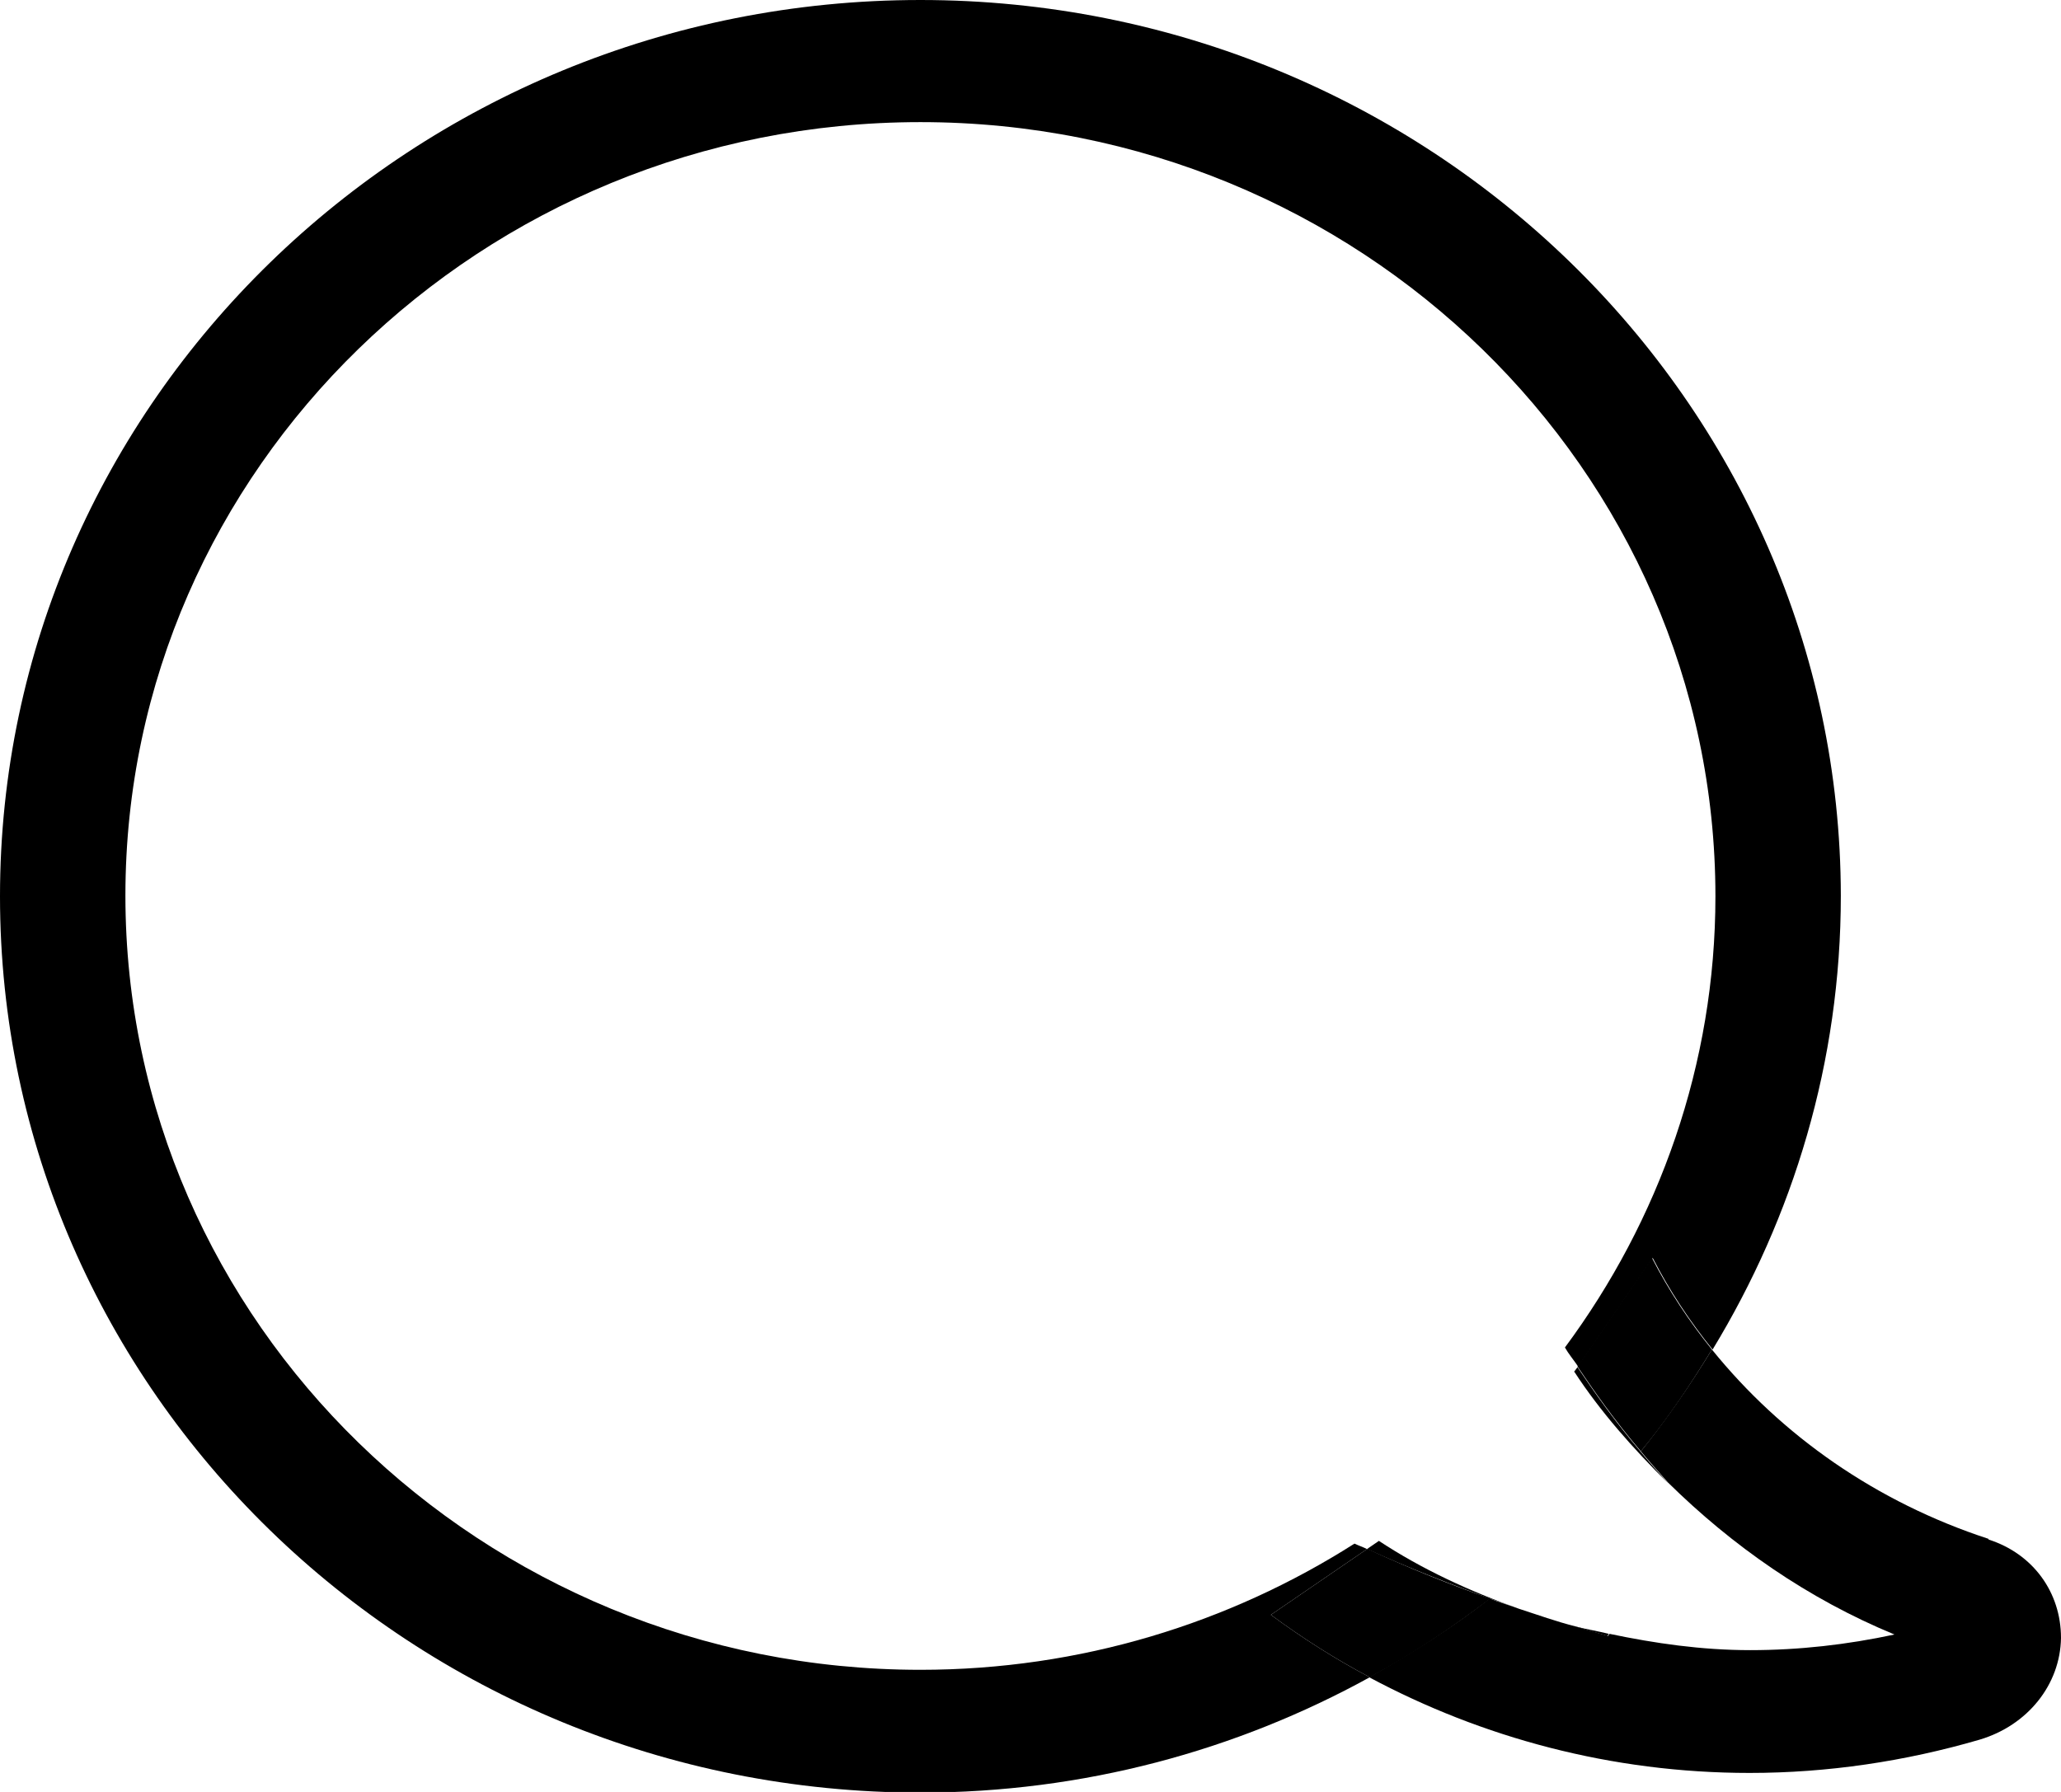 <svg xmlns="http://www.w3.org/2000/svg" fill="none" viewBox="0 0 46 40" height="40" width="46">
<g clip-path="url(#clip0_20_1652)" id="Chat">
<g id="icons">
<g id="Group">
<path fill="black" d="M44.383 34.351C41.879 33.533 39.764 32.048 38.209 30.125C37.727 30.913 37.198 31.685 36.623 32.397C36.809 32.624 37.027 32.866 37.229 33.094C38.66 34.502 40.34 35.684 42.283 36.486C41.226 36.713 40.153 36.835 39.064 36.835C37.976 36.835 36.934 36.683 35.923 36.471L35.892 36.517C35.892 36.517 35.612 36.441 35.161 36.304C34.741 36.199 34.321 36.047 33.901 35.911C33.699 35.835 33.481 35.774 33.248 35.684C32.408 36.335 31.506 36.91 30.558 37.44C33.077 38.788 35.97 39.576 39.049 39.576C40.791 39.576 42.517 39.319 44.181 38.834C45.254 38.516 45.984 37.607 46 36.562C46 35.547 45.378 34.684 44.383 34.366V34.351Z" id="Vector"></path>
<path fill="black" d="M30.511 34.578C30.418 34.532 30.325 34.502 30.231 34.457C27.448 36.229 24.12 37.274 20.543 37.274C10.761 37.274 2.799 29.519 2.799 19.992C2.799 10.466 10.761 2.726 20.543 2.726C30.325 2.726 38.287 10.481 38.287 20.008C38.287 23.764 37.027 27.247 34.928 30.079C35.005 30.216 35.13 30.367 35.223 30.504L36.887 28.08C37.26 28.807 37.711 29.489 38.224 30.125C40.028 27.156 41.086 23.703 41.086 19.992C41.07 8.966 31.864 0 20.543 0C9.222 0 0 8.966 0 20.008C0 31.049 9.206 40.015 20.543 40.015C24.182 40.015 27.603 39.076 30.573 37.44C29.796 37.031 29.065 36.562 28.365 36.047L30.511 34.578Z" id="Vector_2"></path>
<path fill="black" d="M30.511 34.578L28.365 36.047C29.065 36.562 29.796 37.031 30.573 37.44C31.522 36.925 32.408 36.334 33.264 35.683C32.424 35.395 31.475 35.017 30.527 34.578H30.511Z" id="Vector_3"></path>
<path fill="black" d="M35.208 30.503C35.596 31.079 36.032 31.7 36.623 32.397C37.214 31.685 37.727 30.912 38.209 30.125C37.696 29.489 37.245 28.807 36.871 28.08L35.208 30.503Z" id="Vector_4"></path>
<path fill="black" d="M35.876 36.516L35.907 36.471C35.658 36.41 35.394 36.365 35.145 36.304C35.596 36.441 35.876 36.516 35.876 36.516Z" id="Vector_5"></path>
<path fill="black" d="M35.13 30.609C35.721 31.518 36.452 32.336 37.229 33.108C37.012 32.866 36.809 32.639 36.623 32.412C36.032 31.715 35.596 31.094 35.208 30.519L35.13 30.625V30.609Z" id="Vector_6"></path>
<path fill="black" d="M30.511 34.578C31.475 35.017 32.424 35.38 33.248 35.683C33.481 35.759 33.684 35.835 33.901 35.911C32.797 35.517 31.74 35.032 30.776 34.396L30.511 34.578Z" id="Vector_7"></path>
</g>
</g>
</g>
<defs>
<clipPath id="clip0_20_1652">
<rect fill="white" height="40" width="46"></rect>
</clipPath>
</defs>
</svg>
